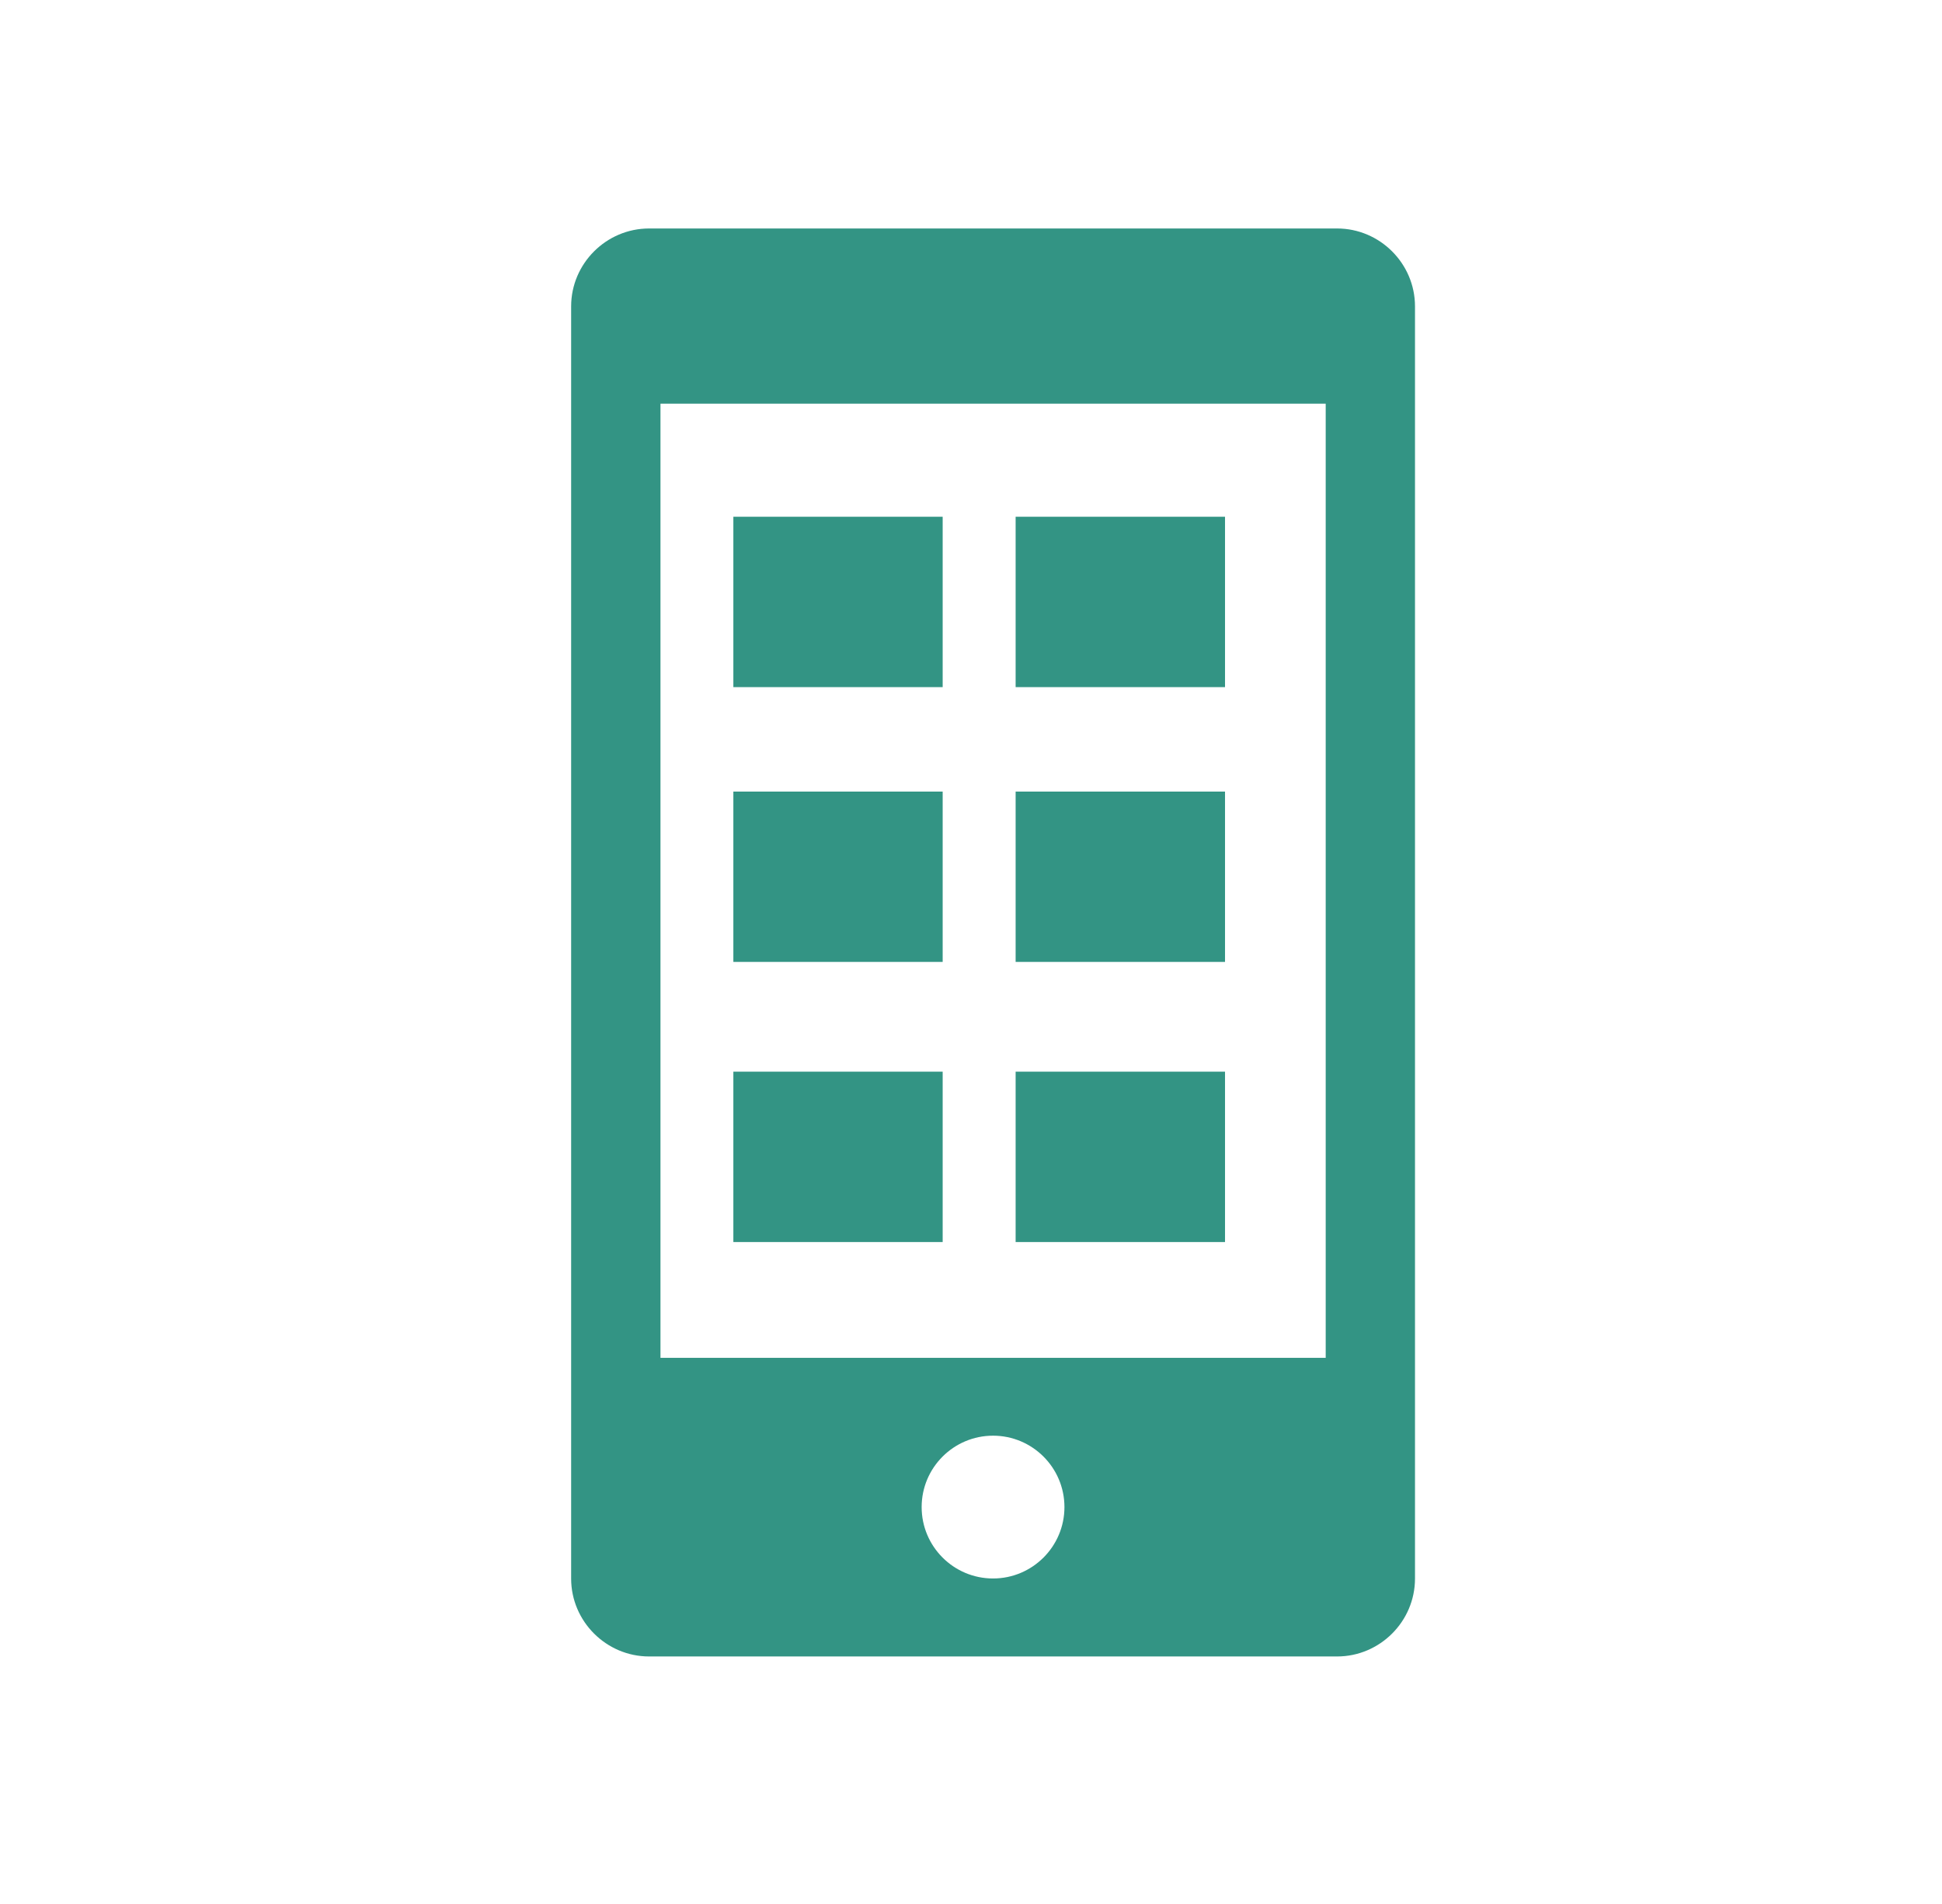 <svg width="51" height="50" viewBox="0 0 51 50" fill="none" xmlns="http://www.w3.org/2000/svg">
<path d="M35.114 6H17.046C15.921 6 14.999 6.922 14.999 8.045V41.455C14.999 42.578 15.921 43.5 17.046 43.5H35.114C36.238 43.5 37.16 42.58 37.16 41.455V8.045C37.16 6.922 36.239 6 35.114 6ZM26.079 41.452C25.044 41.452 24.204 40.612 24.204 39.577C24.204 38.542 25.044 37.702 26.079 37.702C27.113 37.702 27.954 38.542 27.954 39.577C27.954 40.612 27.113 41.452 26.079 41.452ZM34.815 35.658H17.345V10.601H34.815V35.658H34.815ZM24.756 18.045H19.259V13.57H24.756V18.045ZM32.171 18.045H26.672V13.57H32.171V18.045ZM24.756 25.261H19.259V20.787H24.756V25.261ZM32.171 25.261H26.672V20.787H32.171V25.261ZM24.756 32.617H19.259V28.143H24.756V32.617ZM32.171 32.617H26.672V28.143H32.171V32.617Z" fill="#007A66" fill-opacity="0.8"/>
</svg>
